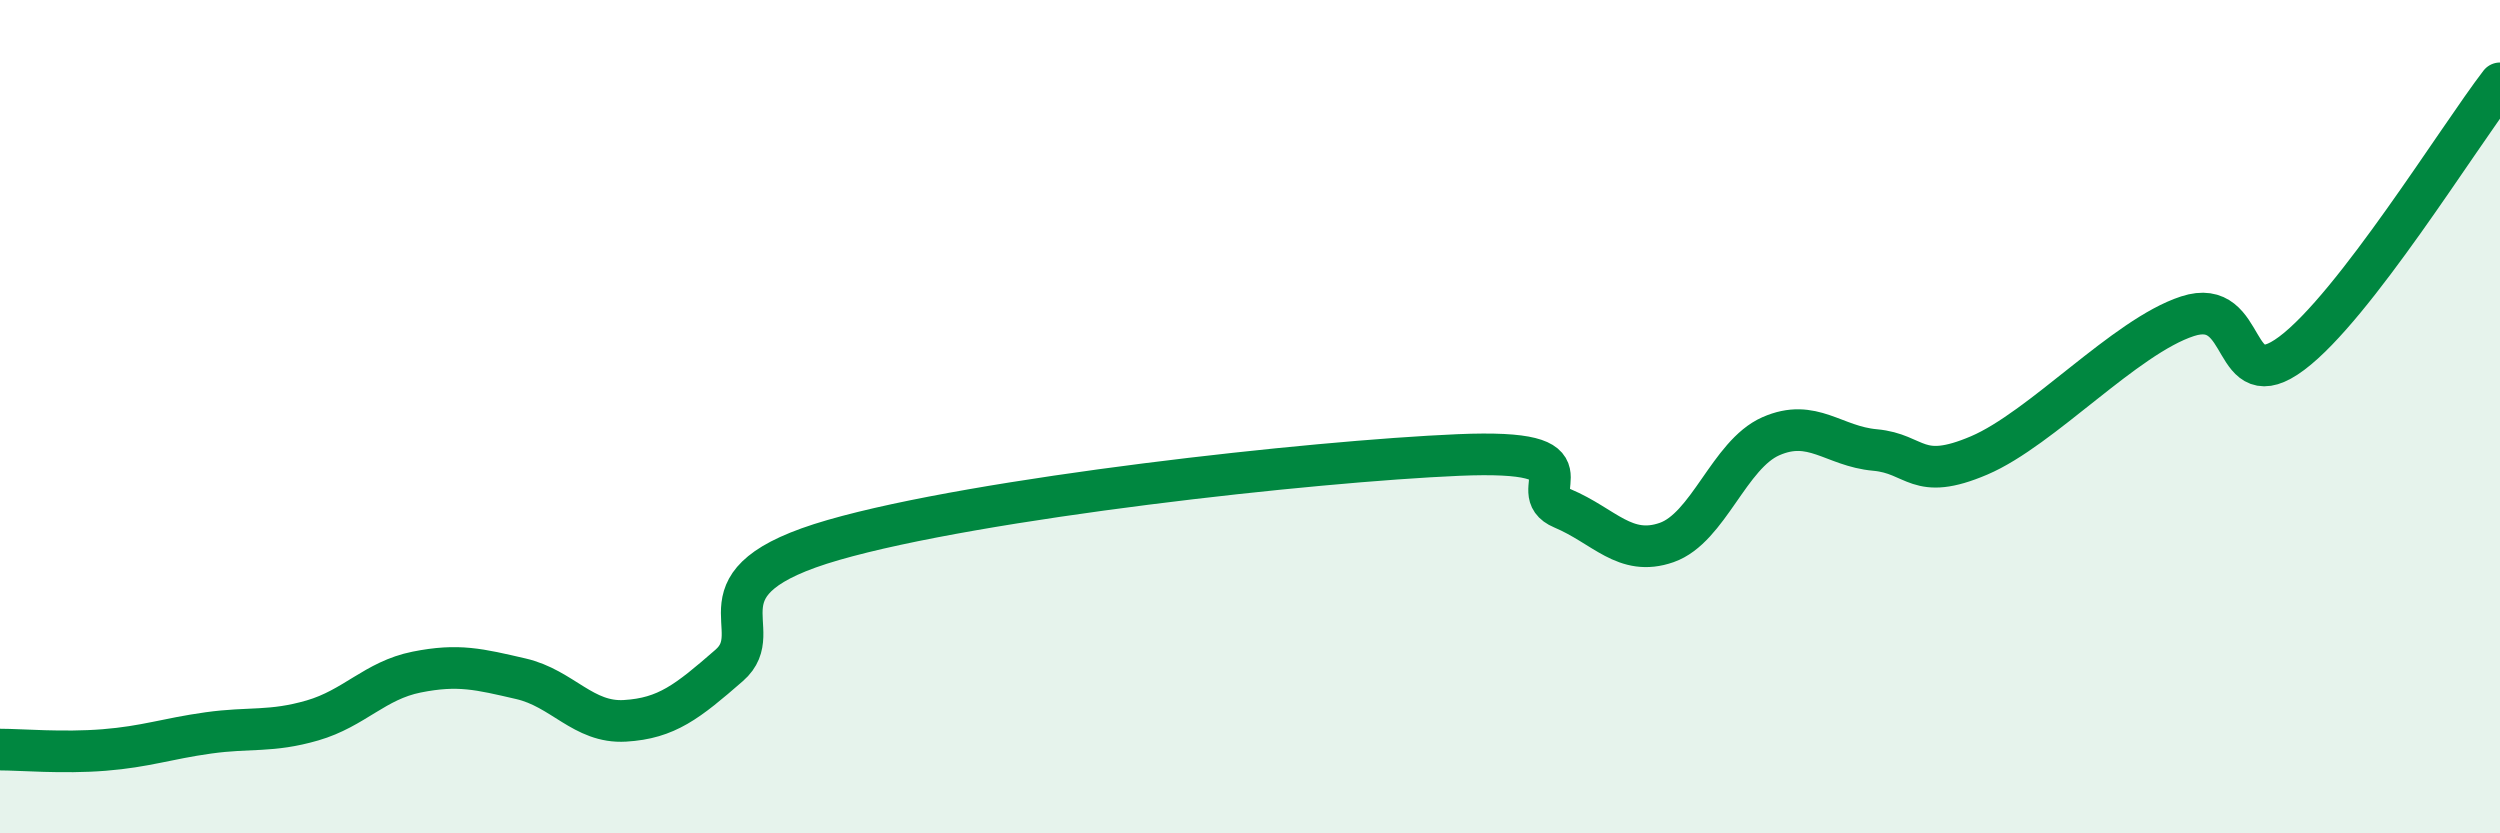 
    <svg width="60" height="20" viewBox="0 0 60 20" xmlns="http://www.w3.org/2000/svg">
      <path
        d="M 0,17.99 C 0.5,17.99 1.5,18.08 2.5,18 C 3.5,17.92 4,17.73 5,17.59 C 6,17.45 6.5,17.58 7.5,17.29 C 8.5,17 9,16.33 10,16.13 C 11,15.93 11.5,16.06 12.5,16.29 C 13.5,16.52 14,17.36 15,17.3 C 16,17.24 16.5,16.84 17.5,15.97 C 18.5,15.1 16.5,13.97 20,12.96 C 23.5,11.95 31.5,11.07 35,10.92 C 38.5,10.77 36.5,11.78 37.5,12.2 C 38.5,12.62 39,13.37 40,13.02 C 41,12.67 41.5,10.91 42.5,10.47 C 43.5,10.03 44,10.71 45,10.8 C 46,10.89 46,11.57 47.5,10.93 C 49,10.29 51,8.08 52.5,7.59 C 54,7.1 53.5,9.6 55,8.48 C 56.5,7.36 59,3.3 60,2L60 20L0 20Z"
        fill="#008740"
        opacity="0.1"
        stroke-linecap="round"
        stroke-linejoin="round"
      />
      <path
        d="M 0,17.99 C 0.5,17.99 1.5,18.08 2.5,18 C 3.5,17.92 4,17.73 5,17.59 C 6,17.45 6.5,17.58 7.5,17.29 C 8.5,17 9,16.33 10,16.13 C 11,15.93 11.5,16.06 12.5,16.29 C 13.5,16.52 14,17.36 15,17.3 C 16,17.24 16.5,16.84 17.5,15.97 C 18.5,15.1 16.5,13.97 20,12.96 C 23.5,11.95 31.5,11.07 35,10.92 C 38.5,10.77 36.5,11.78 37.5,12.2 C 38.5,12.62 39,13.37 40,13.02 C 41,12.67 41.5,10.91 42.5,10.47 C 43.5,10.03 44,10.71 45,10.8 C 46,10.89 46,11.57 47.5,10.93 C 49,10.29 51,8.08 52.5,7.59 C 54,7.1 53.5,9.6 55,8.48 C 56.5,7.36 59,3.3 60,2"
        stroke="#008740"
        stroke-width="1"
        fill="none"
        stroke-linecap="round"
        stroke-linejoin="round"
      />
    </svg>
  